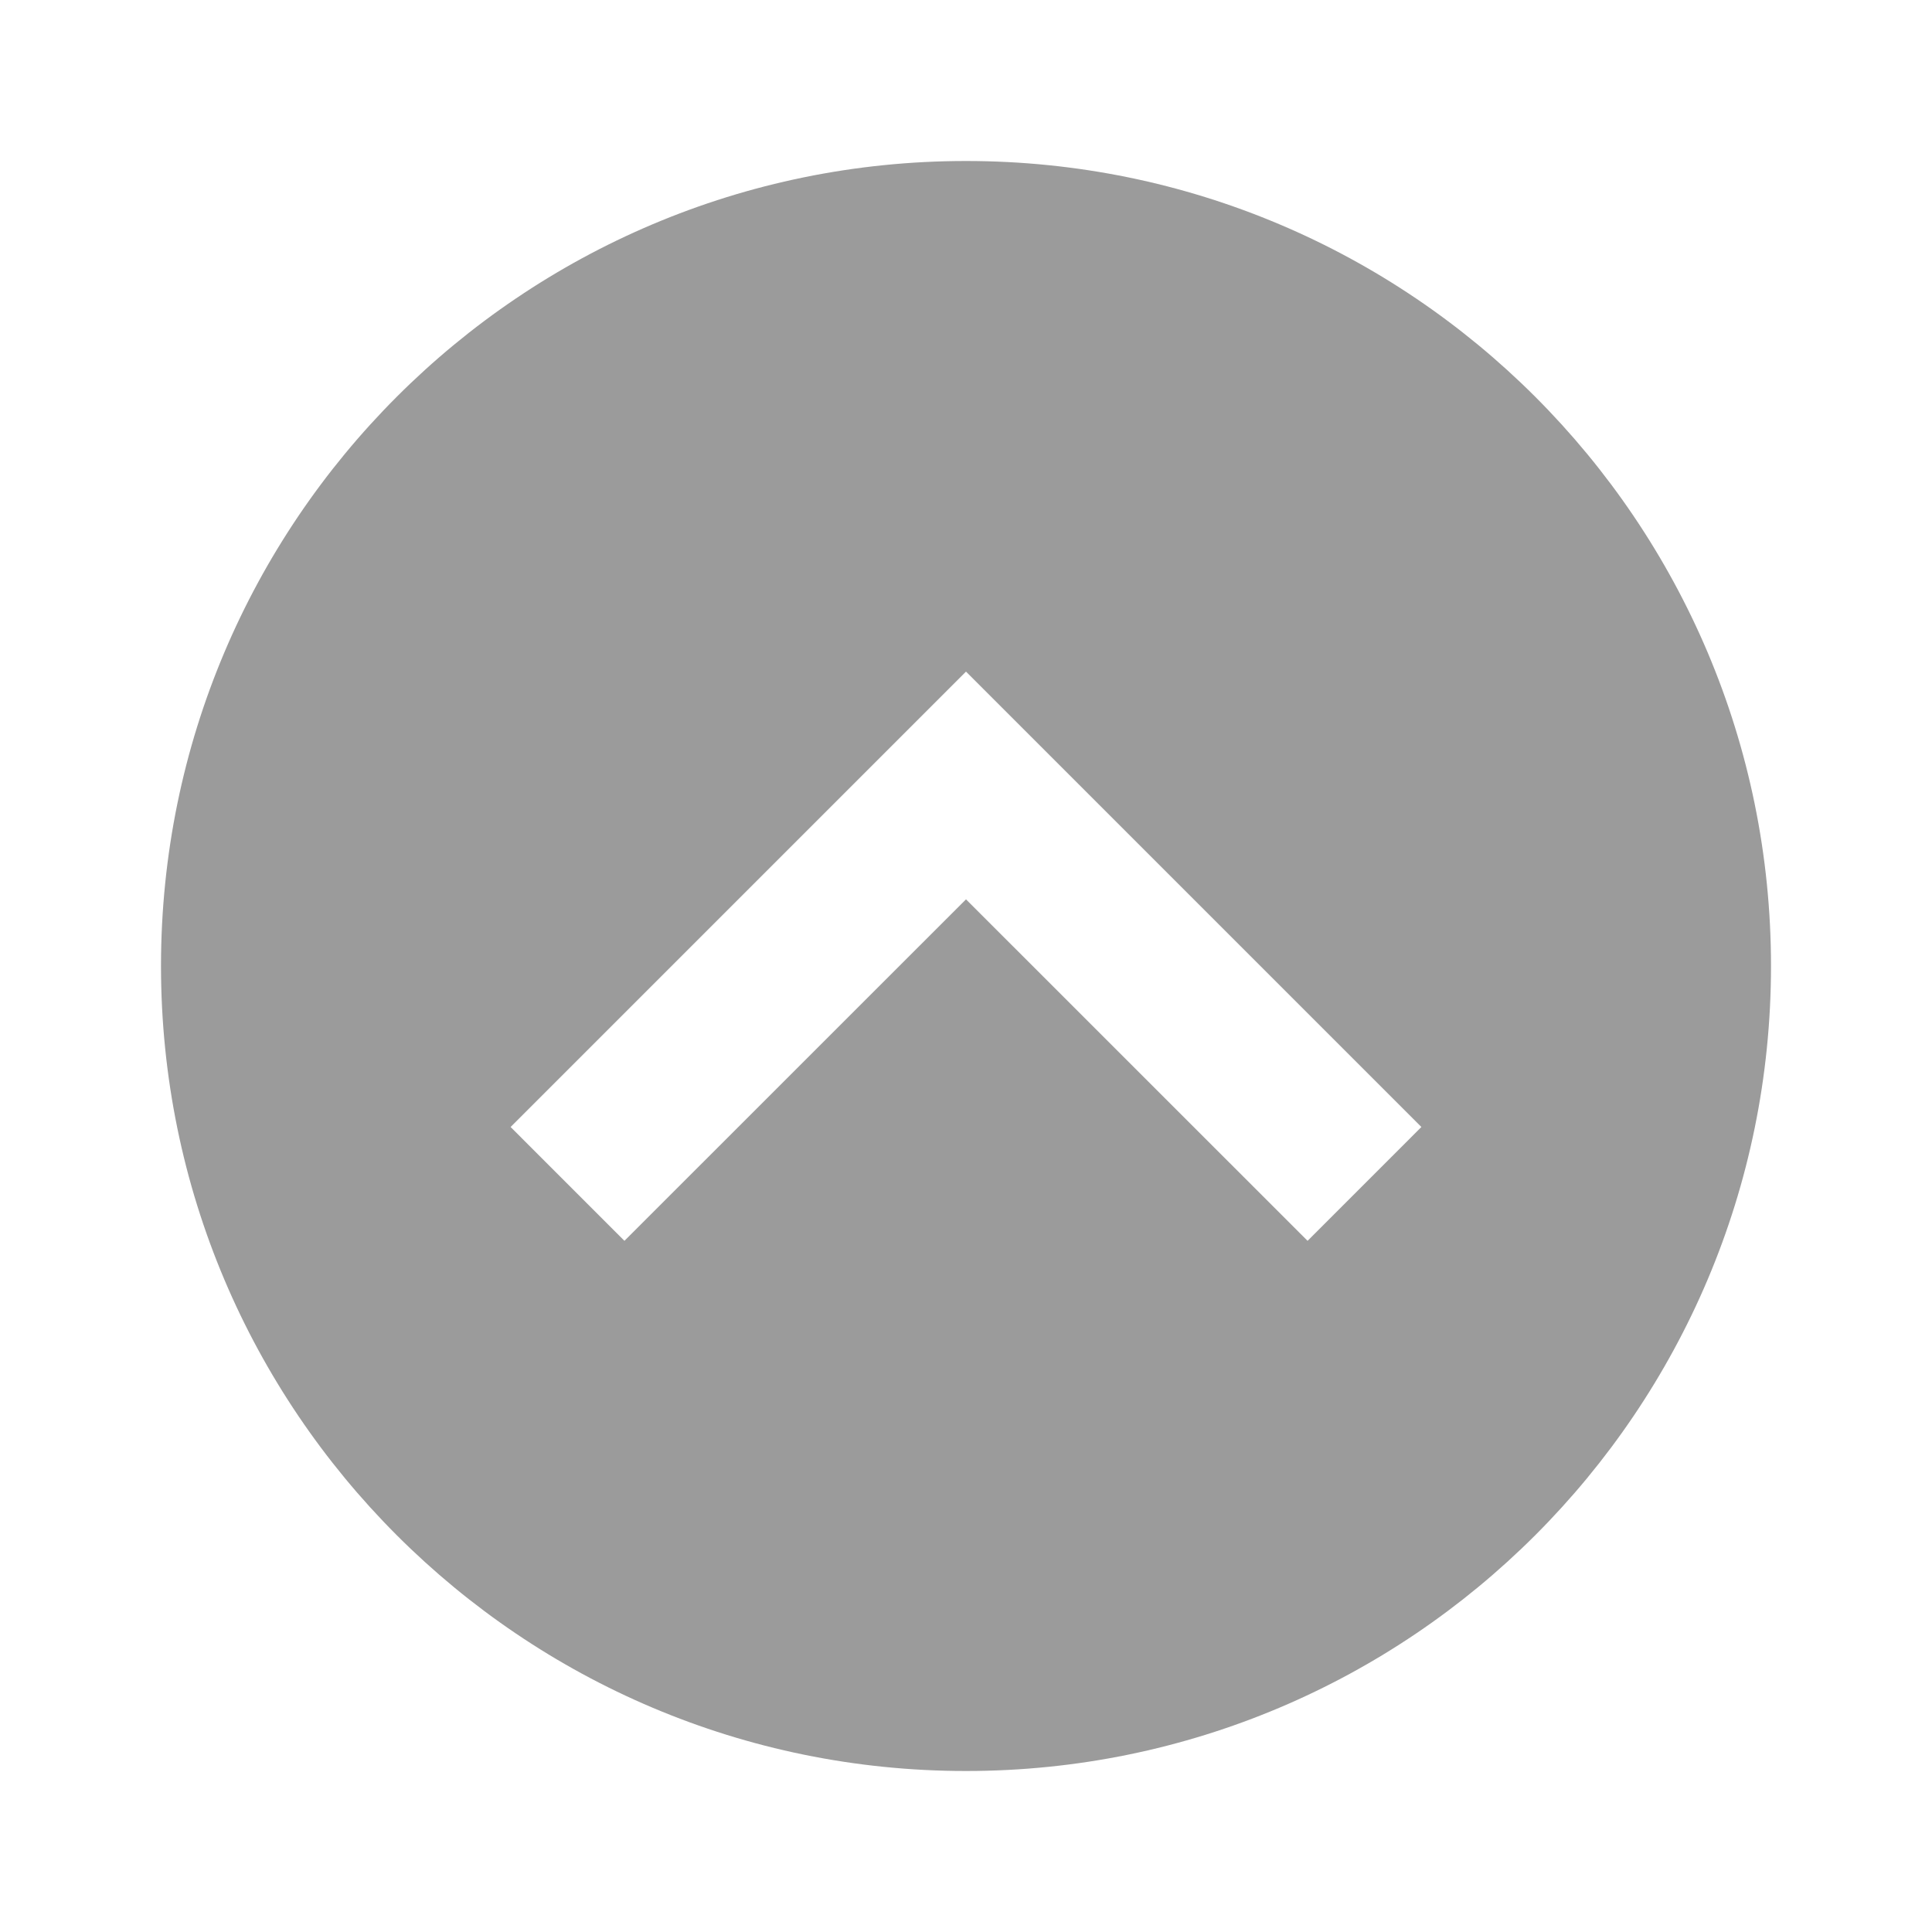 <?xml version="1.0" encoding="UTF-8"?>
<svg width="24px" height="24px" viewBox="0 0 24 24" version="1.1" xmlns="http://www.w3.org/2000/svg" xmlns:xlink="http://www.w3.org/1999/xlink">
    <!-- Generator: Sketch 47.1 (45422) - http://www.bohemiancoding.com/sketch -->
    <title>description-up</title>
    <desc>Created with Sketch.</desc>
    <defs></defs>
    <g id="Page-1" stroke="none" stroke-width="1" fill="none" fill-rule="evenodd" fill-opacity="0.394">
        <g id="descriptio-up" transform="translate(2, 2)" fill="#000000">
            <path d="M10.707,7.05 L10,6.343 L4.343,12 L5.757,13.414 L10,9.172 L14.243,13.414 L15.657,12 L10.707,7.05 Z M10,20 C4.477,20 0,15.523 0,10 C0,4.477 4.477,0 10,0 C15.523,0 20,4.477 20,10 C20,15.523 15.523,20 10,20 Z" id="Combined-Shape"></path>
        </g>
    </g>
</svg>